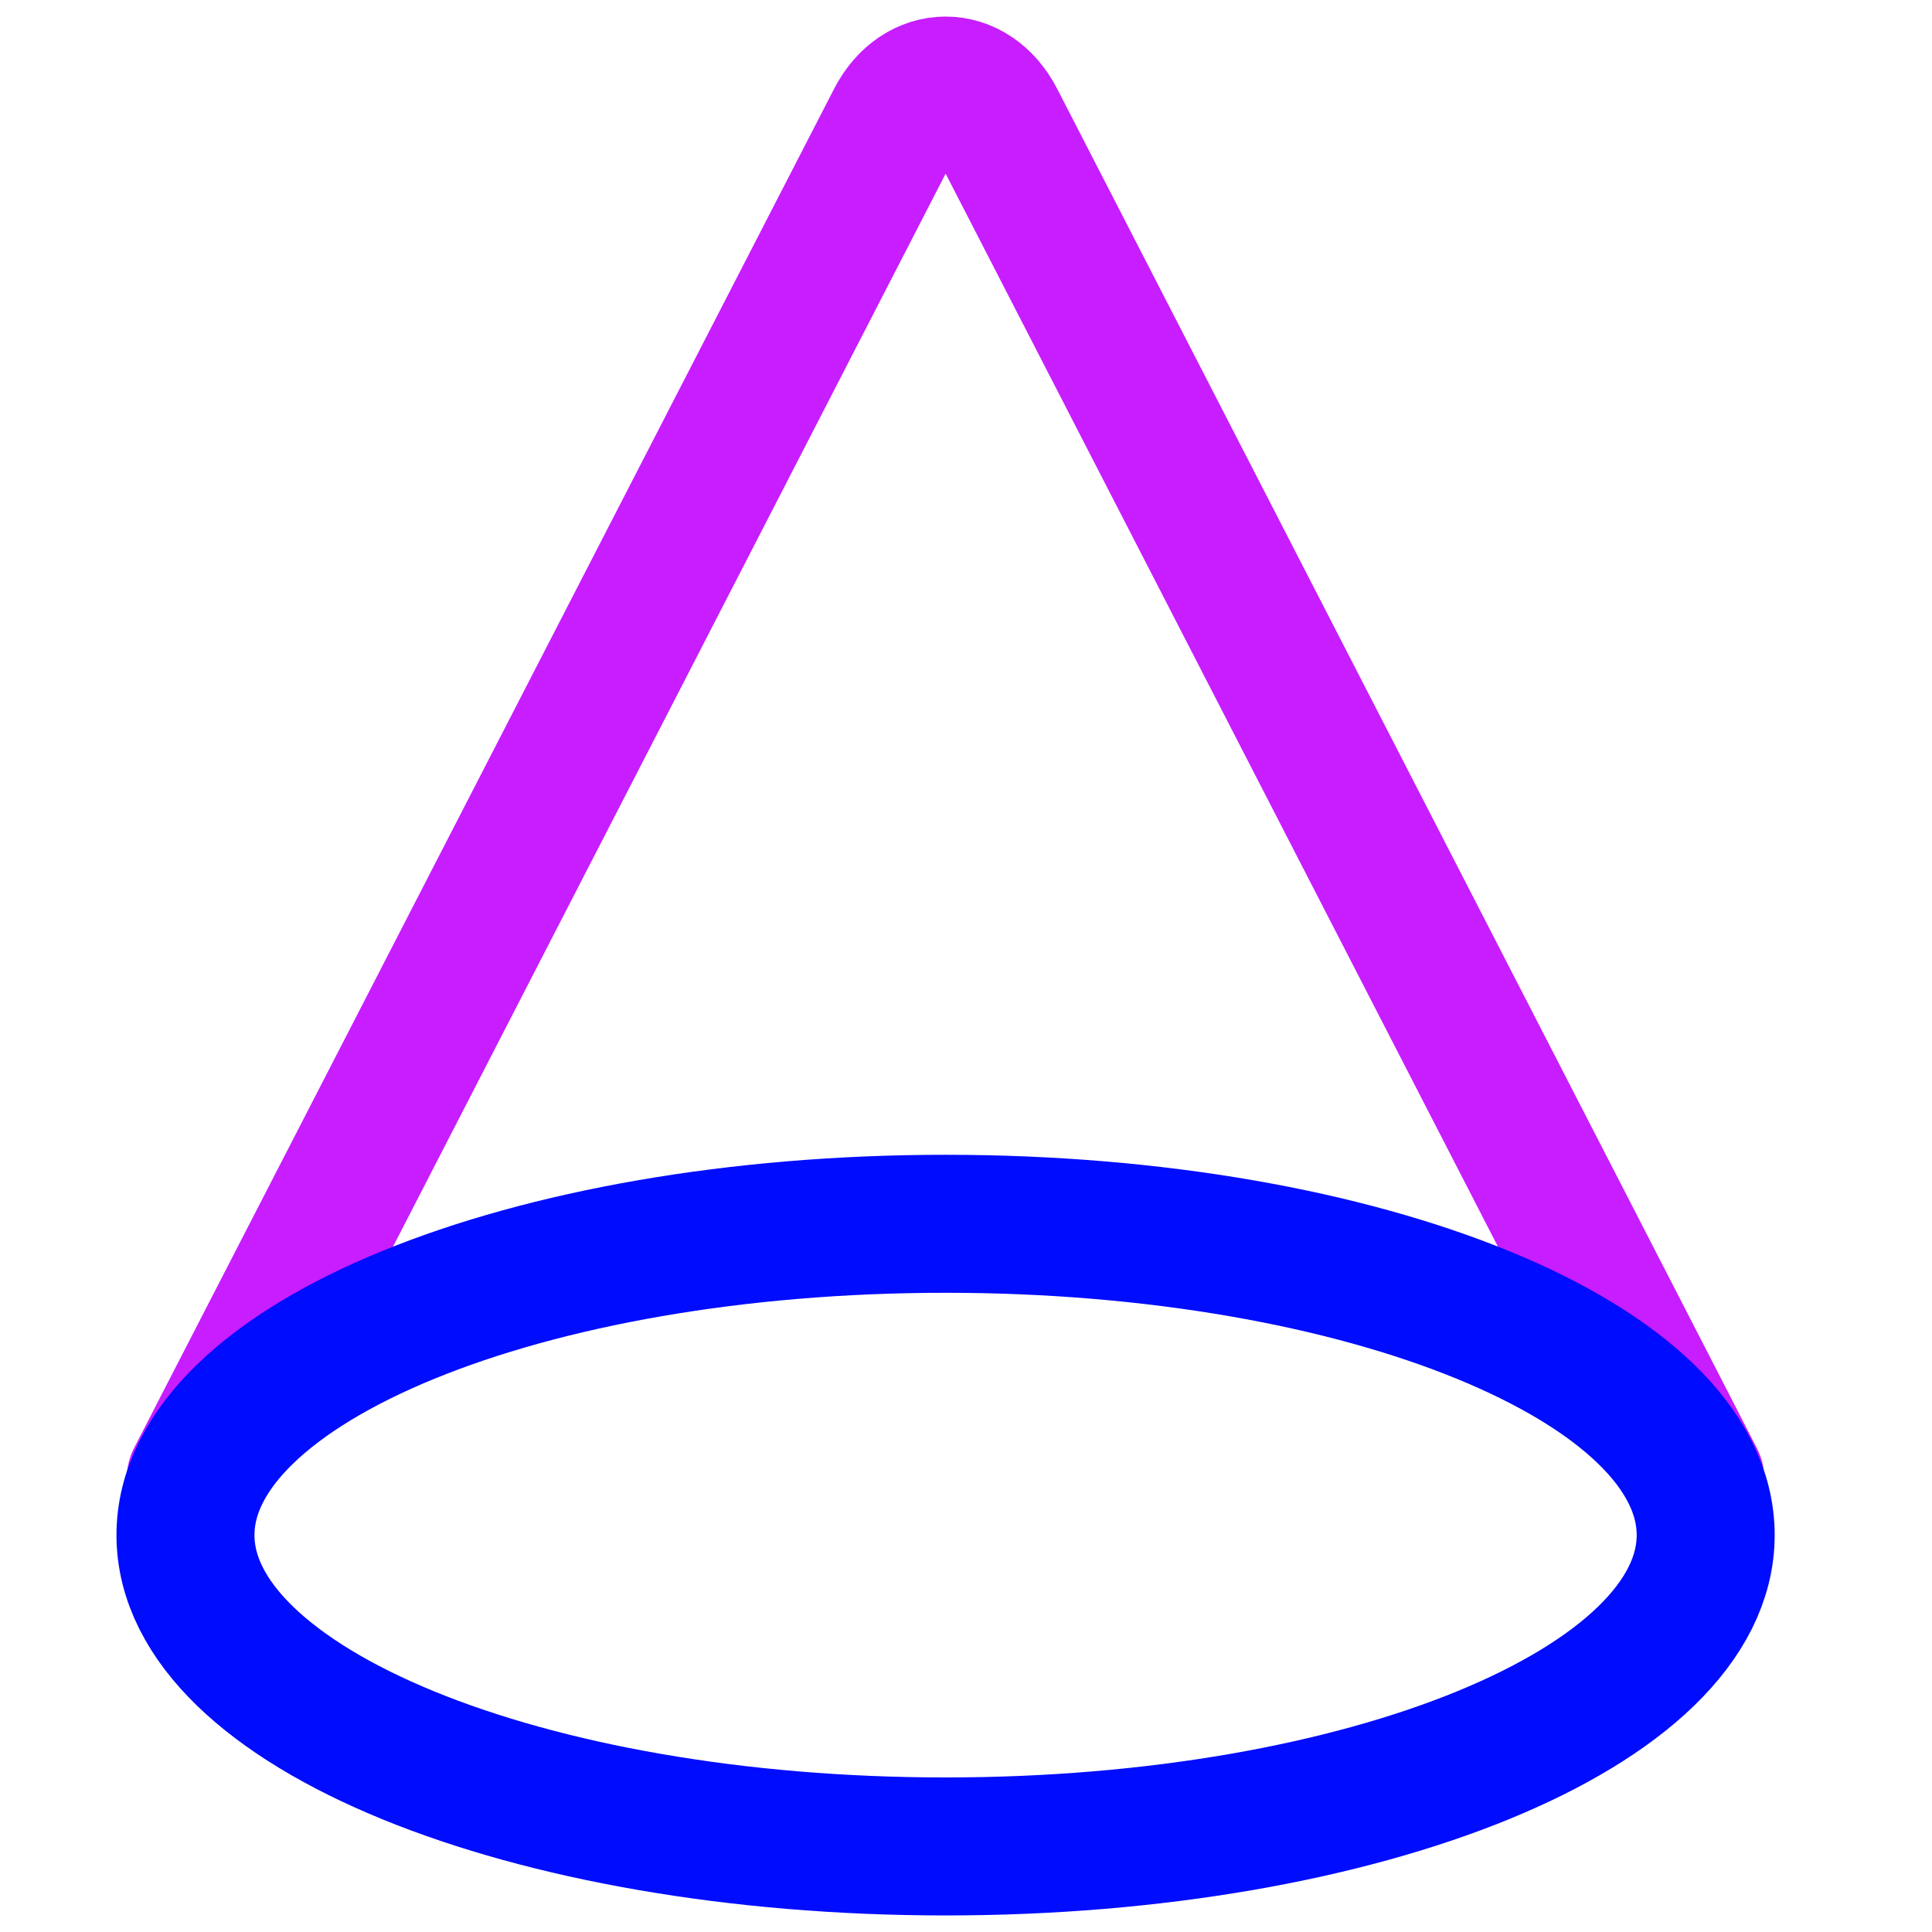 <svg xmlns="http://www.w3.org/2000/svg" fill="none" viewBox="0 0 14 14" id="Cone-Shape--Streamline-Core-Neon">
  <desc>
    Cone Shape Streamline Icon: https://streamlinehq.com
  </desc>
  <g id="cone-shape">
    <path id="rectangle 631" stroke="#c71dff" stroke-linecap="round" stroke-linejoin="round" d="M1.418 10.718 6.489 0.872c0.173 -0.336 0.554 -0.336 0.727 0L12.286 10.722" stroke-width="1"></path>
    <path id="vector" stroke="#000cfe" stroke-linecap="round" stroke-linejoin="round" d="M6.852 13.38c3.042 0 5.508 -1.01 5.508 -2.256 0 -1.246 -2.466 -2.256 -5.508 -2.256s-5.508 1.01 -5.508 2.256c0 1.246 2.466 2.256 5.508 2.256Z" stroke-width="1"></path>
  </g>
</svg>